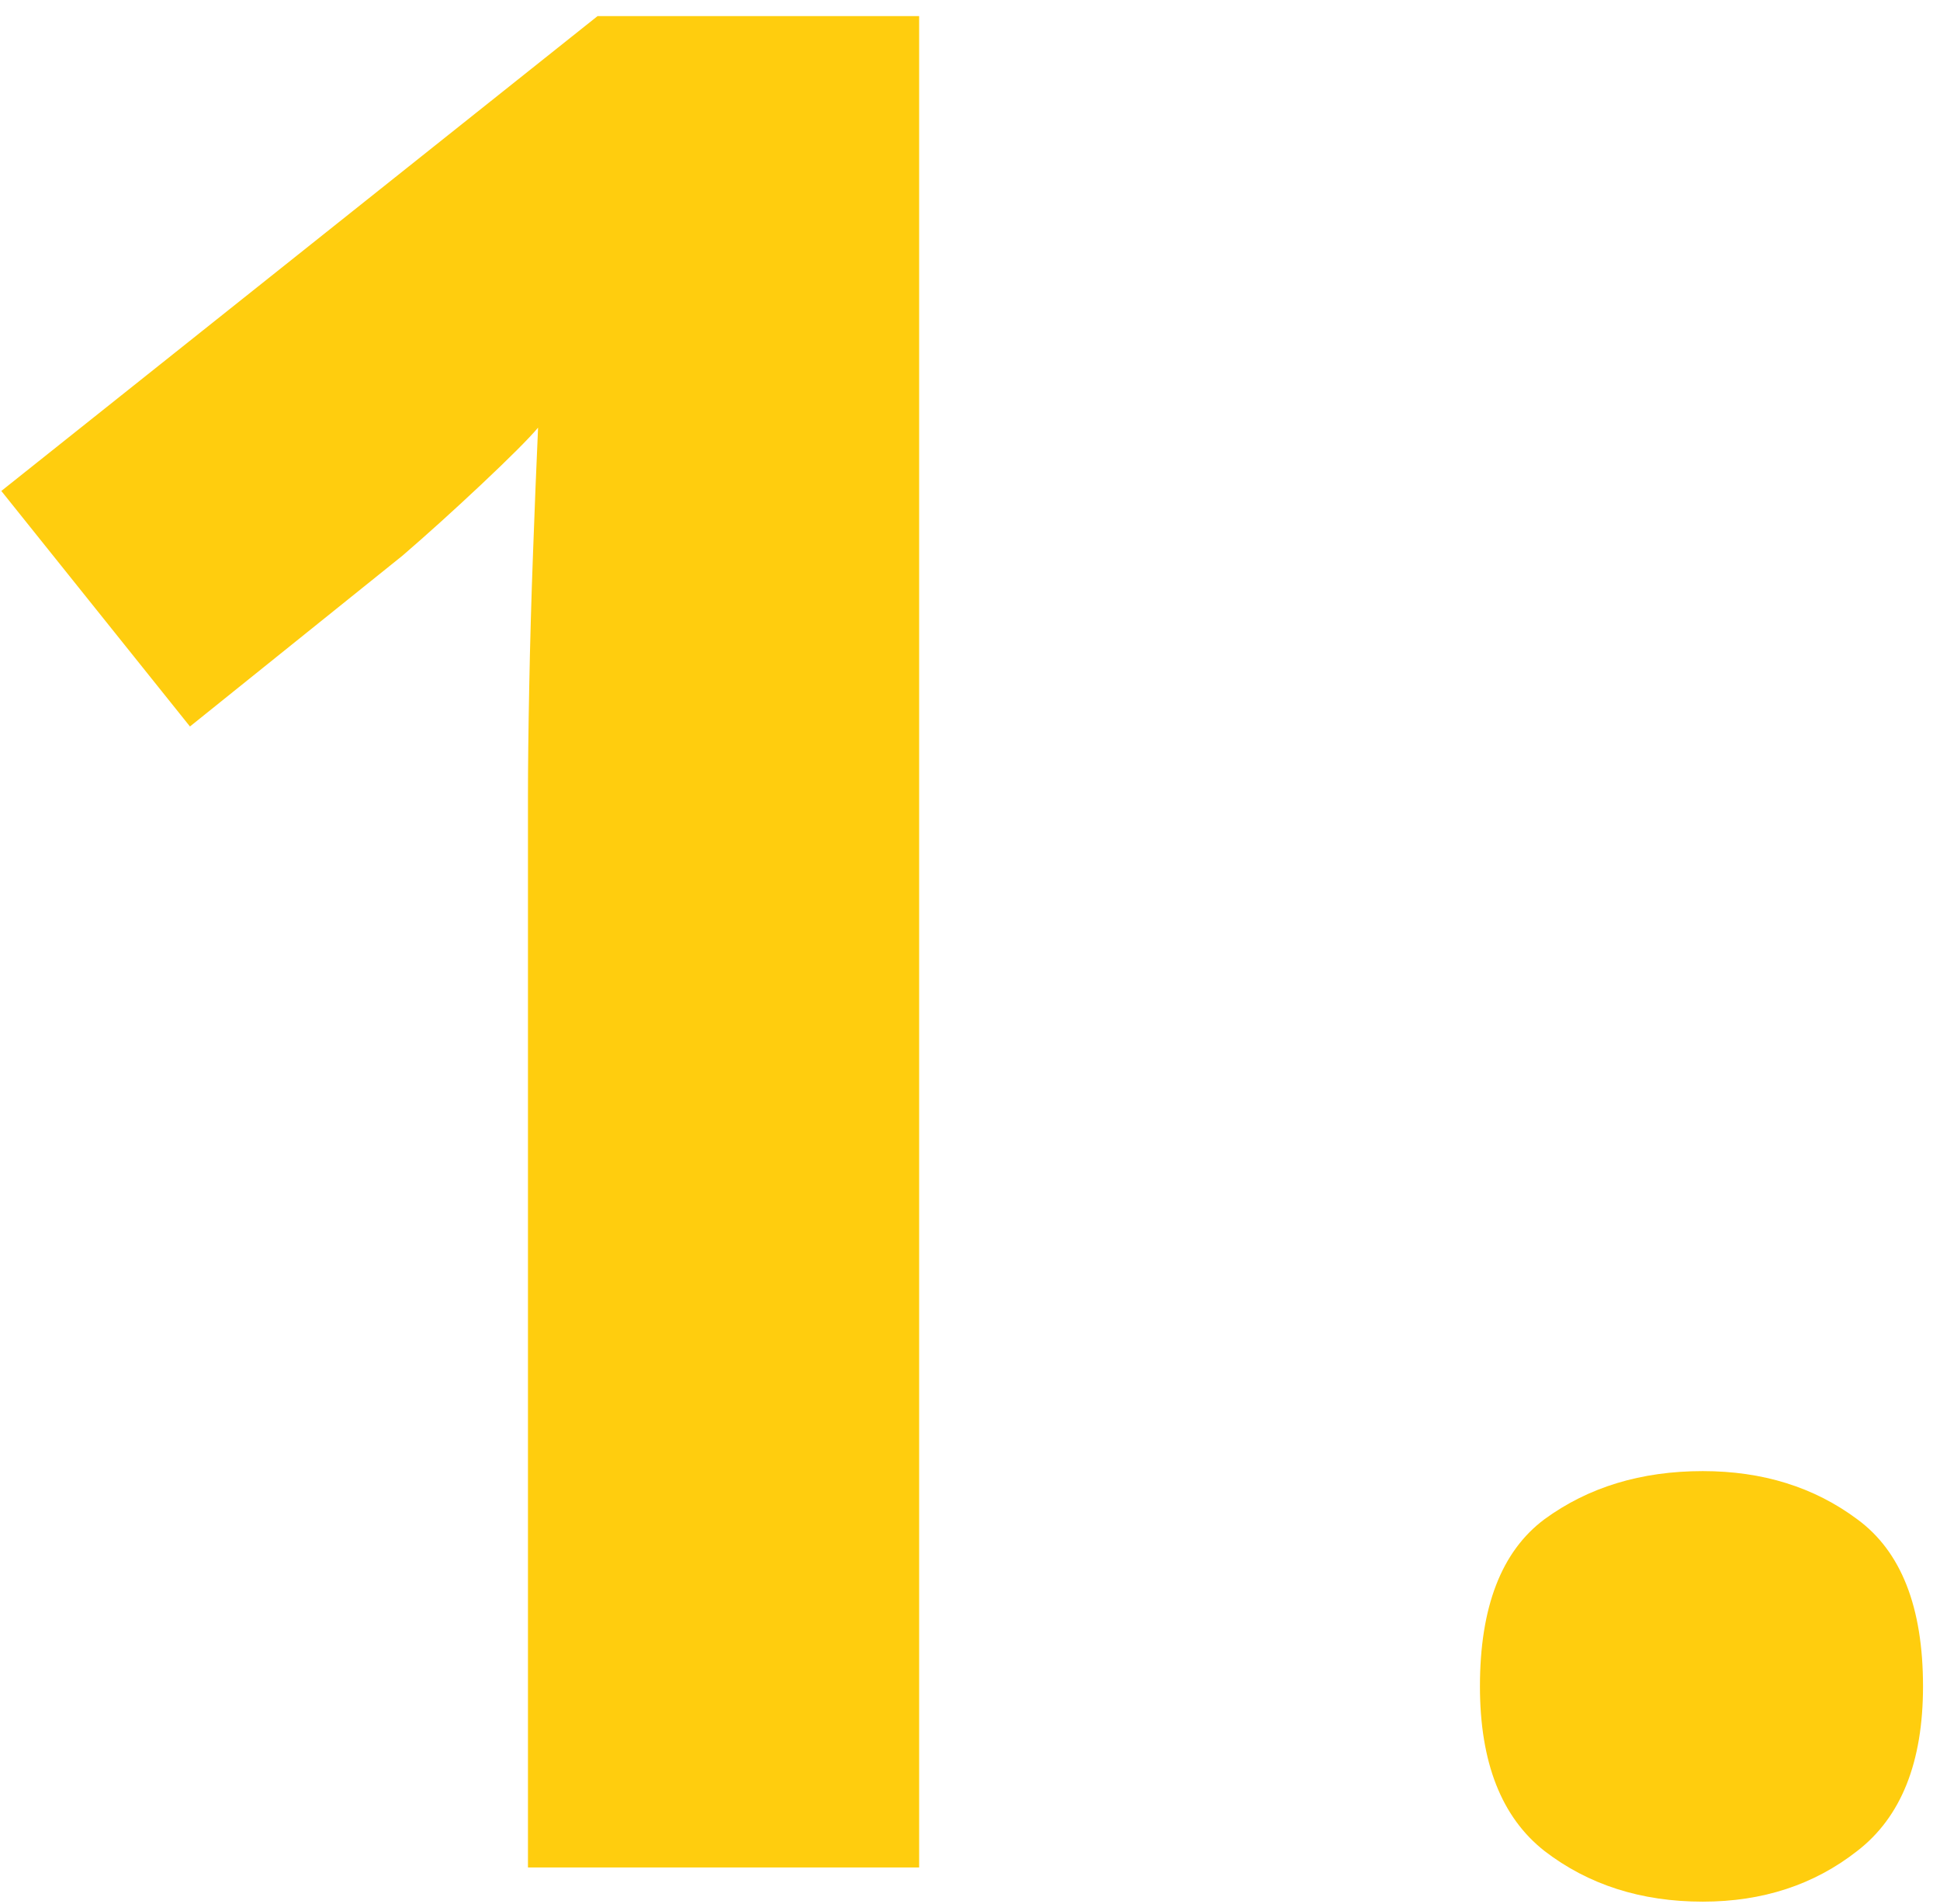 <?xml version="1.0" encoding="UTF-8"?> <svg xmlns="http://www.w3.org/2000/svg" width="106" height="104" viewBox="0 0 106 104" fill="none"><path d="M50.221 102.011H28.847V43.49C28.847 41.876 28.87 39.893 28.916 37.541C28.962 35.143 29.031 32.699 29.124 30.209C29.216 27.672 29.308 25.39 29.4 23.36C28.893 23.96 27.855 24.998 26.288 26.473C24.766 27.903 23.336 29.194 21.999 30.347L10.379 39.685L0.072 26.819L32.651 0.879H50.221V102.011Z" fill="#FFCD0E"></path><path d="M80.863 92.119C80.863 87.784 82.039 84.741 84.39 82.988C86.788 81.236 89.67 80.36 93.037 80.36C96.311 80.36 99.124 81.236 101.475 82.988C103.873 84.741 105.072 87.784 105.072 92.119C105.072 96.27 103.873 99.267 101.475 101.112C99.124 102.957 96.311 103.879 93.037 103.879C89.67 103.879 86.788 102.957 84.39 101.112C82.039 99.267 80.863 96.27 80.863 92.119Z" fill="#FFCD0E"></path></svg> 
